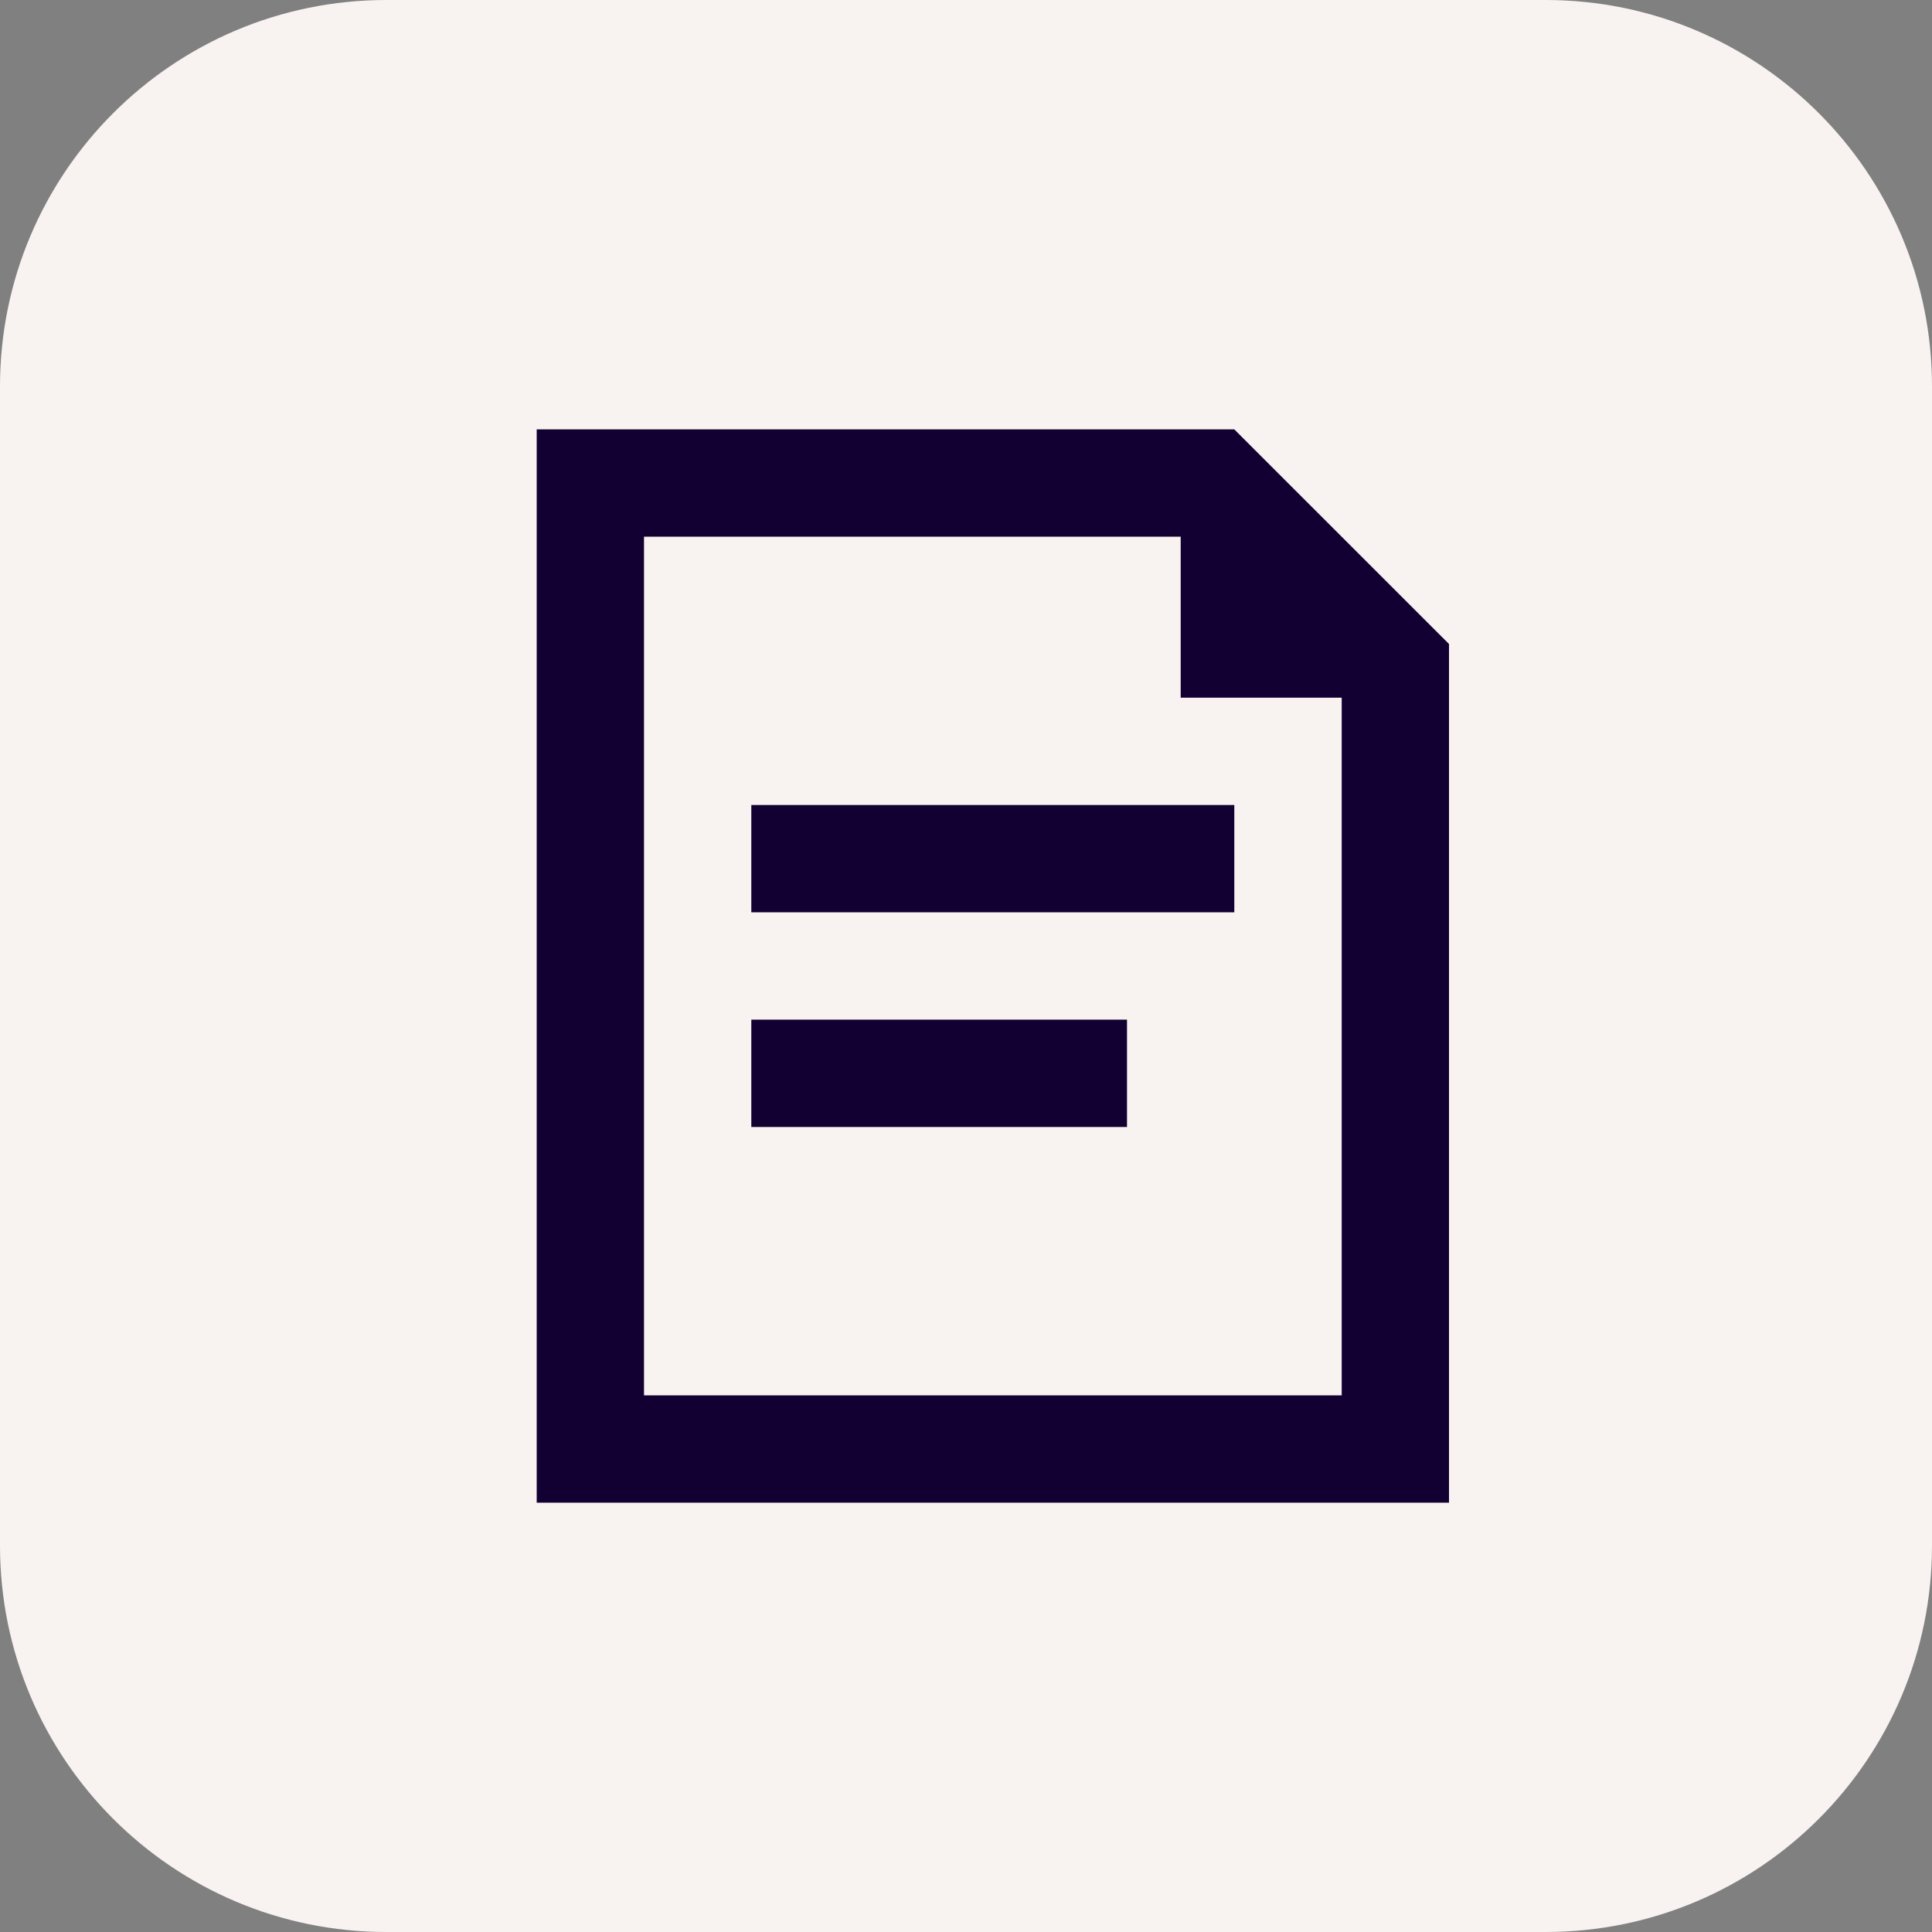 <svg width="24" height="24" viewBox="0 0 24 24" fill="none" xmlns="http://www.w3.org/2000/svg">
<rect x="0" y="0" width="24" height="24" fill="#808080" stroke="none"/>
<path d="M0 4.8C0 2.149 2.149 0 4.8 0H19.2C21.851 0 24 2.149 24 4.8V19.2C24 21.851 21.851 24 19.2 24H4.8C2.149 24 0 21.851 0 19.2V4.8Z" fill="#F8F3F0"/>
<path d="M18 8V18.667H6.667V5.334H15.333L18 8ZM8 17.334H16.667V8.667H14.667V6.667H8V17.334ZM14 14H9.333V12.666H14V14ZM15.333 11.333H9.333V10H15.333V11.333Z" fill="#130032"/>
</svg>
